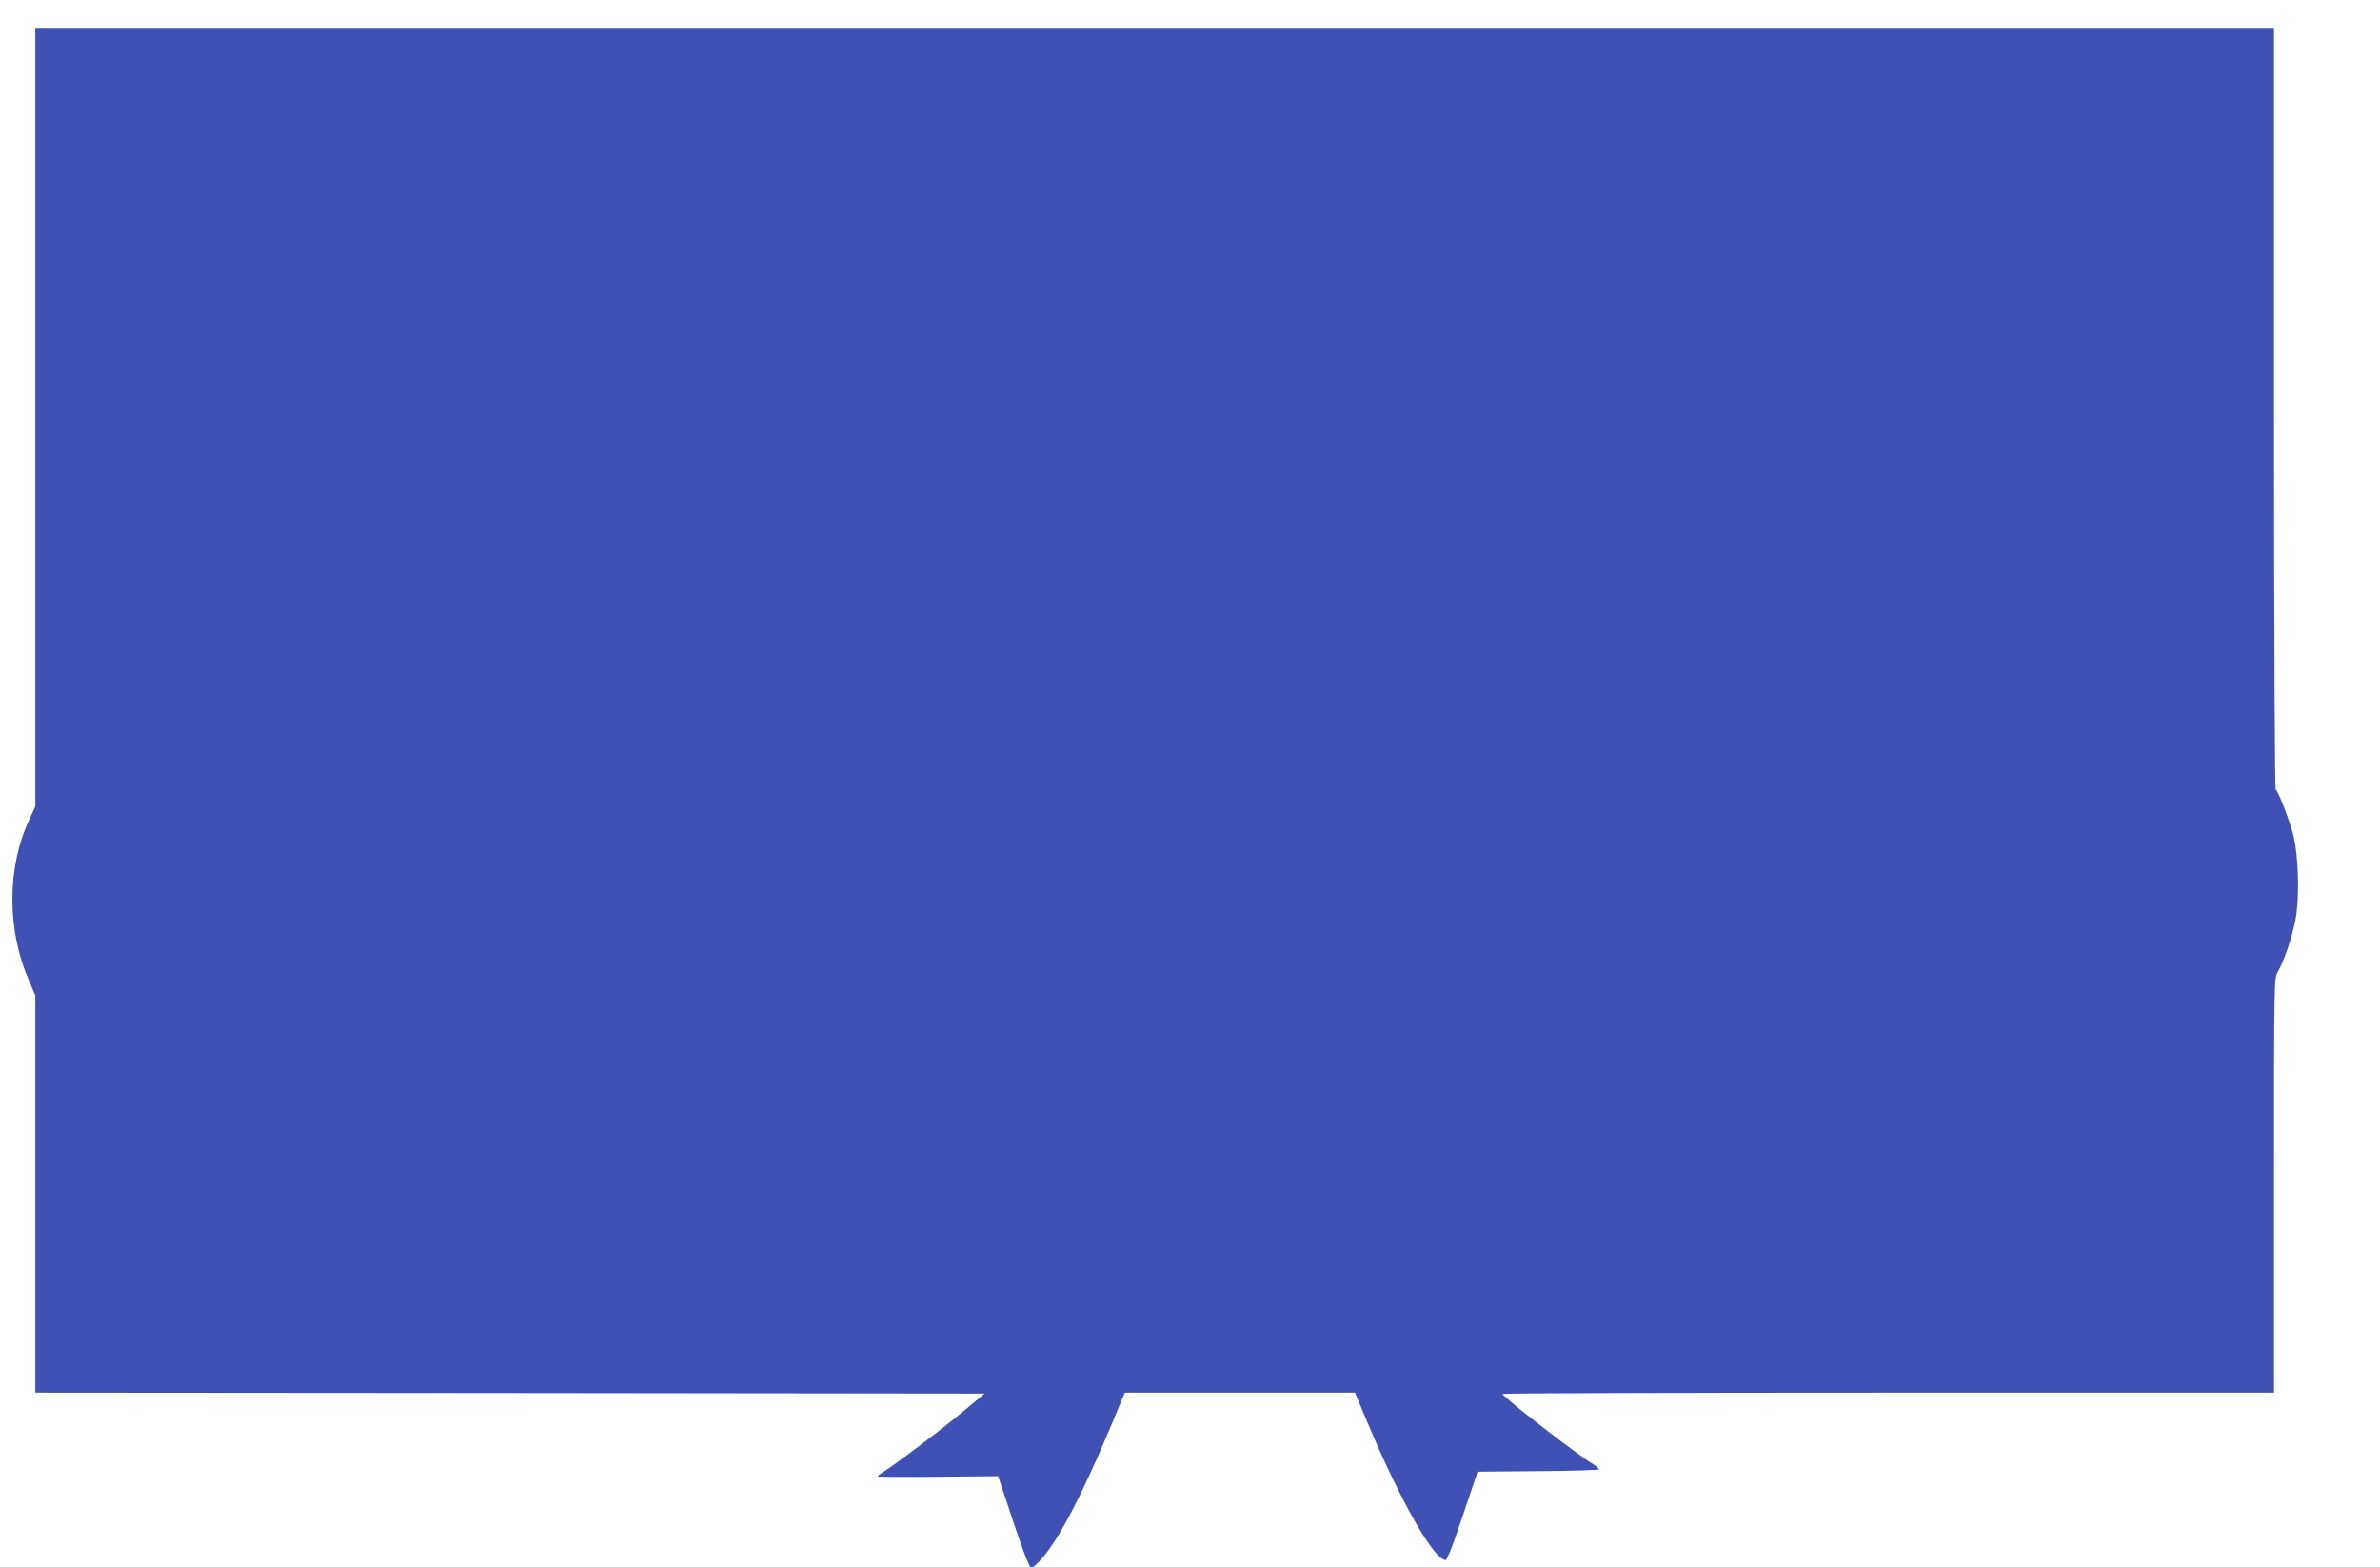 <?xml version="1.0" standalone="no"?>
<!DOCTYPE svg PUBLIC "-//W3C//DTD SVG 20010904//EN"
 "http://www.w3.org/TR/2001/REC-SVG-20010904/DTD/svg10.dtd">
<svg version="1.0" xmlns="http://www.w3.org/2000/svg"
 width="1280pt" height="843pt" viewBox="0 0 1280 843"
 preserveAspectRatio="xMidYMid meet">
<g transform="translate(0,843) scale(0.1,-0.1)"
fill="#3f51b5" stroke="none">
<path d="M190 6186 l0 -2093 -34 -74 c-119 -257 -119 -589 -1 -861 l35 -82 0
-1068 0 -1068 2553 -2 2552 -3 -115 -96 c-113 -95 -378 -295 -432 -327 -16 -9
-28 -19 -28 -22 0 -3 146 -4 324 -2 l324 3 82 -246 c54 -162 86 -245 95 -245
25 0 91 79 154 185 93 156 195 376 337 723 l13 32 619 0 619 0 83 -197 c173
-406 344 -703 405 -703 8 0 43 90 92 238 l80 237 326 3 c180 1 327 6 327 10 0
4 -13 15 -28 25 -80 46 -490 364 -491 380 -1 4 933 7 2074 7 l2075 0 0 1114
c0 1101 0 1115 20 1149 33 56 78 188 96 283 22 122 16 346 -14 460 -22 81 -76
220 -93 239 -5 5 -9 855 -9 2052 l0 2043 -6020 0 -6020 0 0 -2094z"/>
</g>
</svg>
